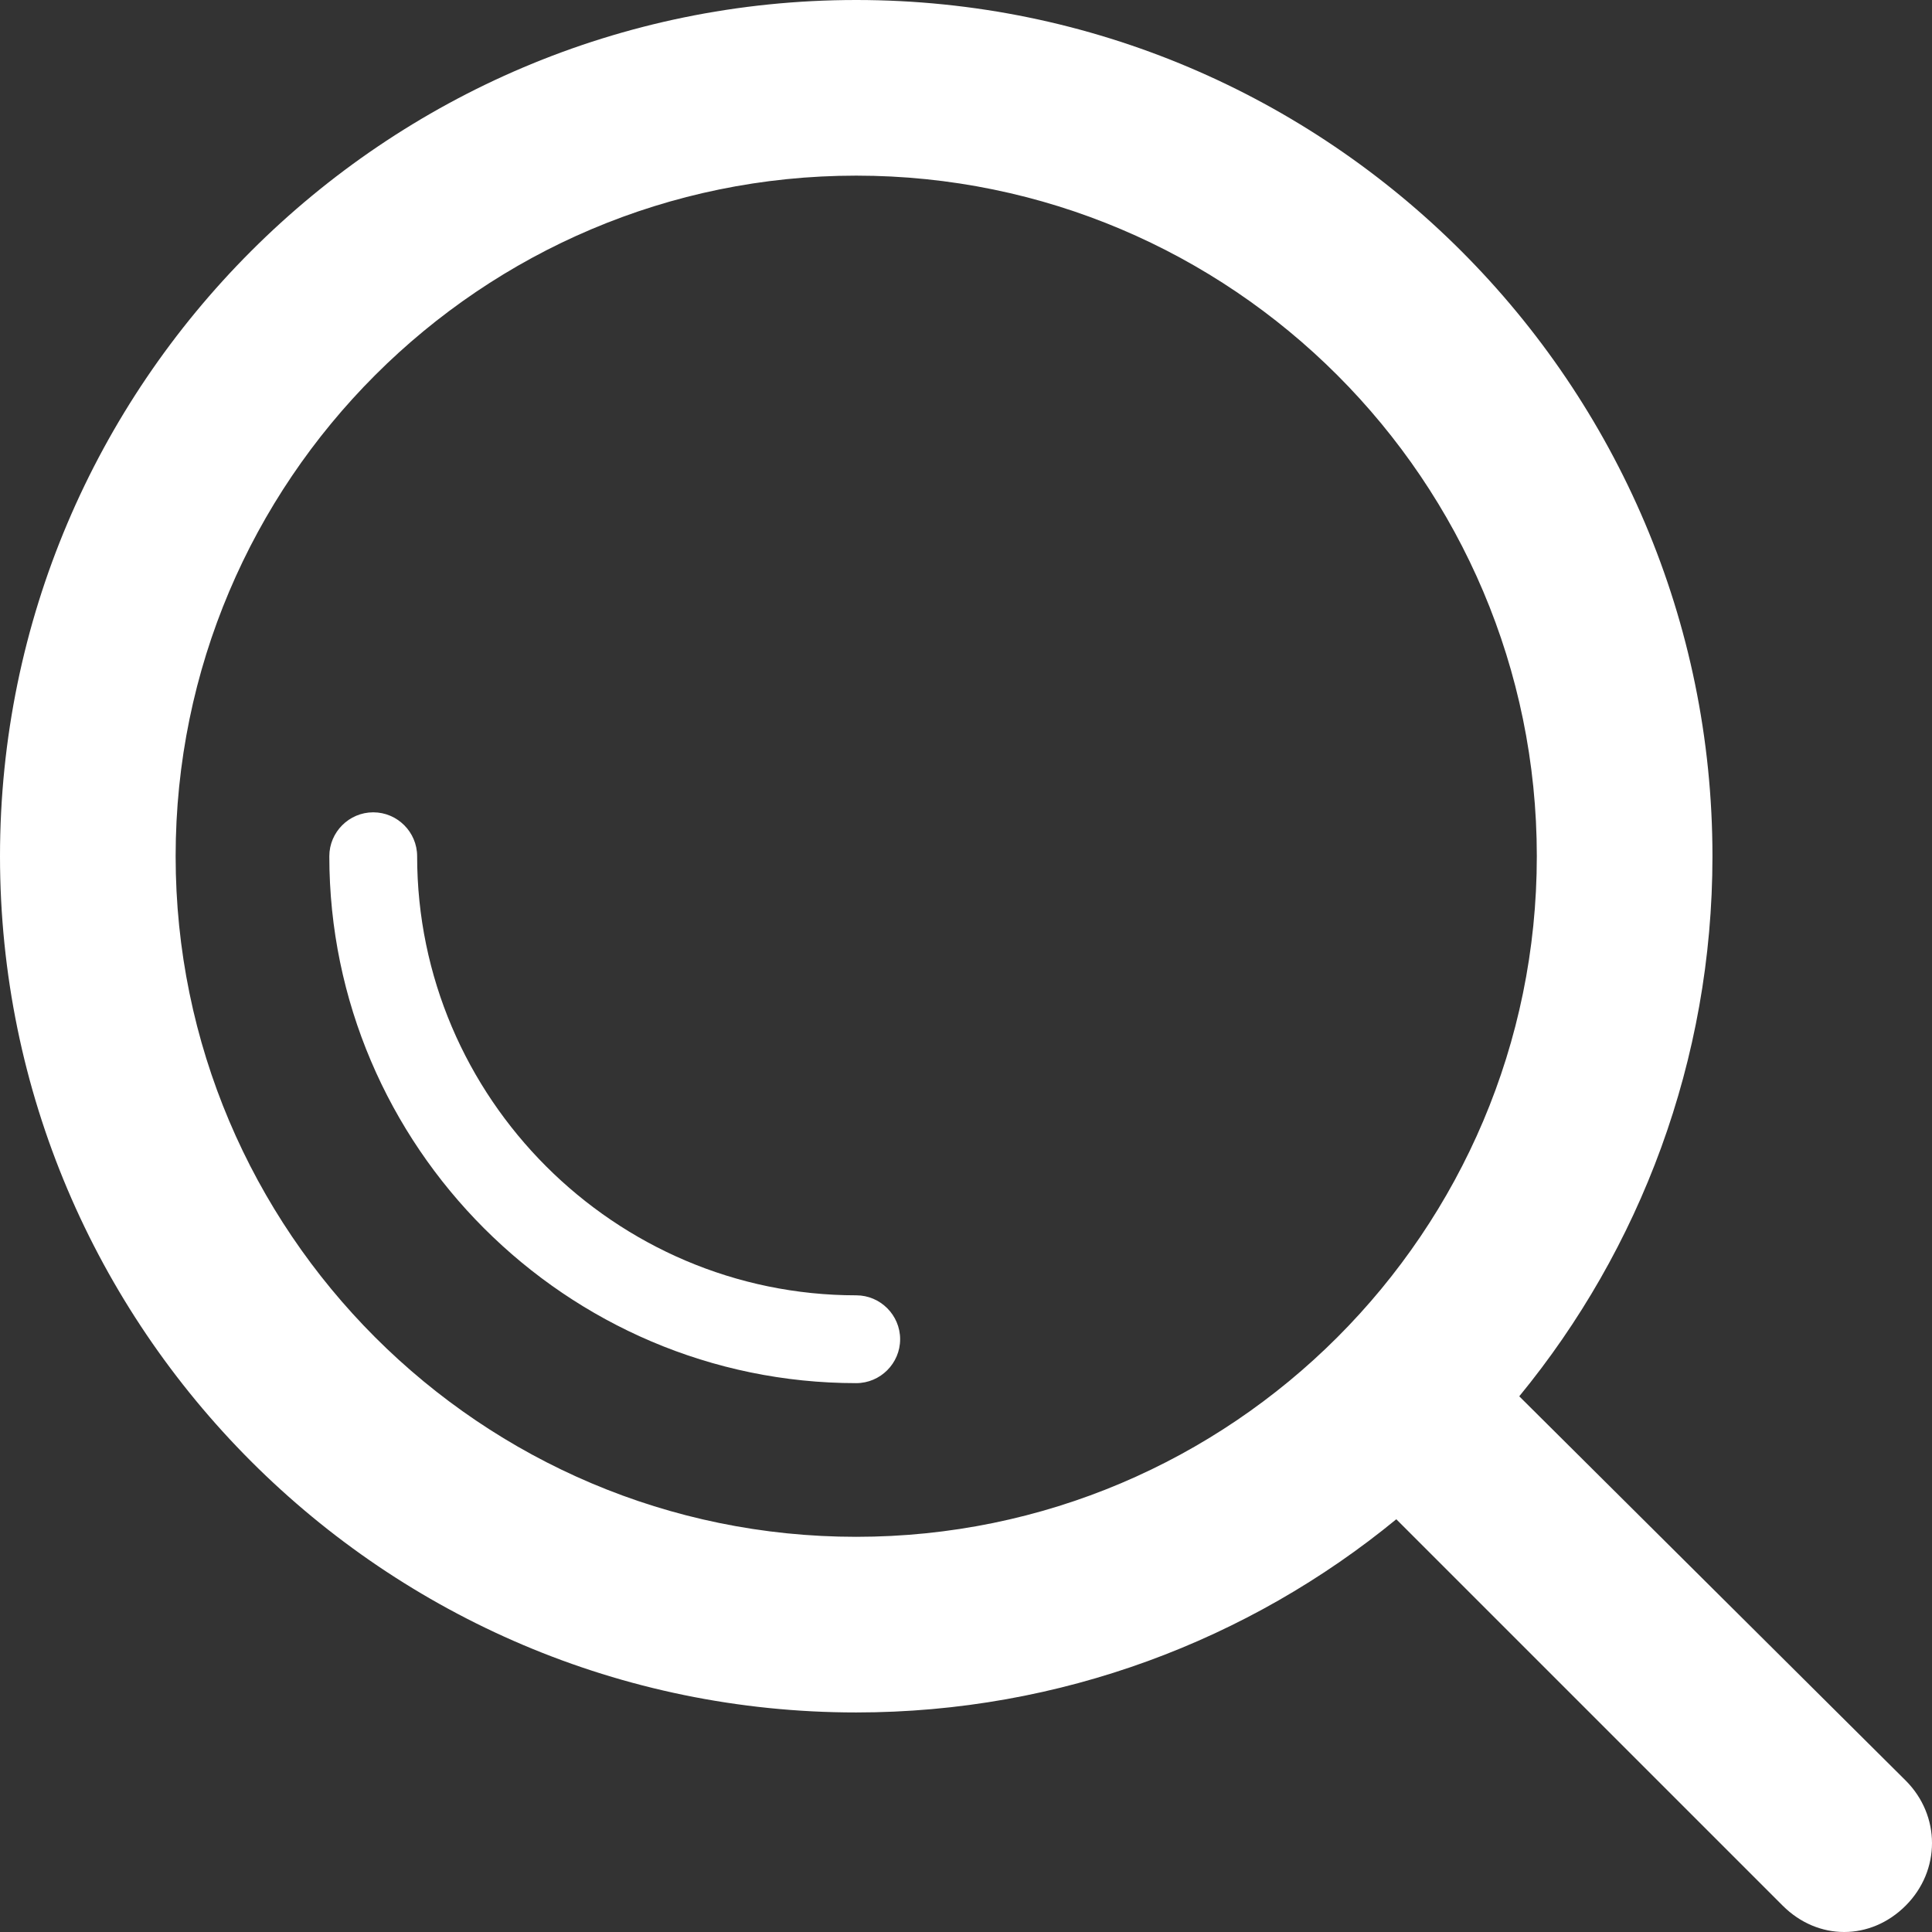 <svg aria-hidden="true" xmlns="http://www.w3.org/2000/svg" width="22" height="22" viewBox="0 0 22 22">
  <rect x="0" y="0" width="22" height="22" fill="#333333" stroke="none"/>
  <g fill="#FFF">
    <path d="M9.75,0 C4.375,0 0,4.375 0,9.75 C0,15.125 4.375,19.5 9.75,19.5 C12.075,19.5 14.225,18.675 15.9,17.3 L20.3,21.7 C20.5,21.9 20.75,22 21,22 C21.25,22 21.5,21.9 21.7,21.7 C22.1,21.3 22.1,20.675 21.7,20.275 L17.3,15.9 C18.675,14.225 19.5,12.075 19.5,9.75 C19.5,4.375 15.125,0 9.75,0 Z M9.75,17.5 C5.475,17.5 2,14.025 2,9.75 C2,5.475 5.475,2 9.75,2 C14.025,2 17.5,5.475 17.5,9.75 C17.5,14.025 14.025,17.5 9.75,17.5 Z"/>
    <path d="M9.75,14.75 C7,14.75 4.75,12.5 4.75,9.75 C4.75,9.475 4.525,9.25 4.25,9.25 C3.975,9.25 3.75,9.475 3.75,9.75 C3.75,13.05 6.45,15.75 9.75,15.75 C10.025,15.75 10.25,15.525 10.25,15.25 C10.25,14.975 10.025,14.75 9.75,14.75 Z"/>
  </g>
</svg>
